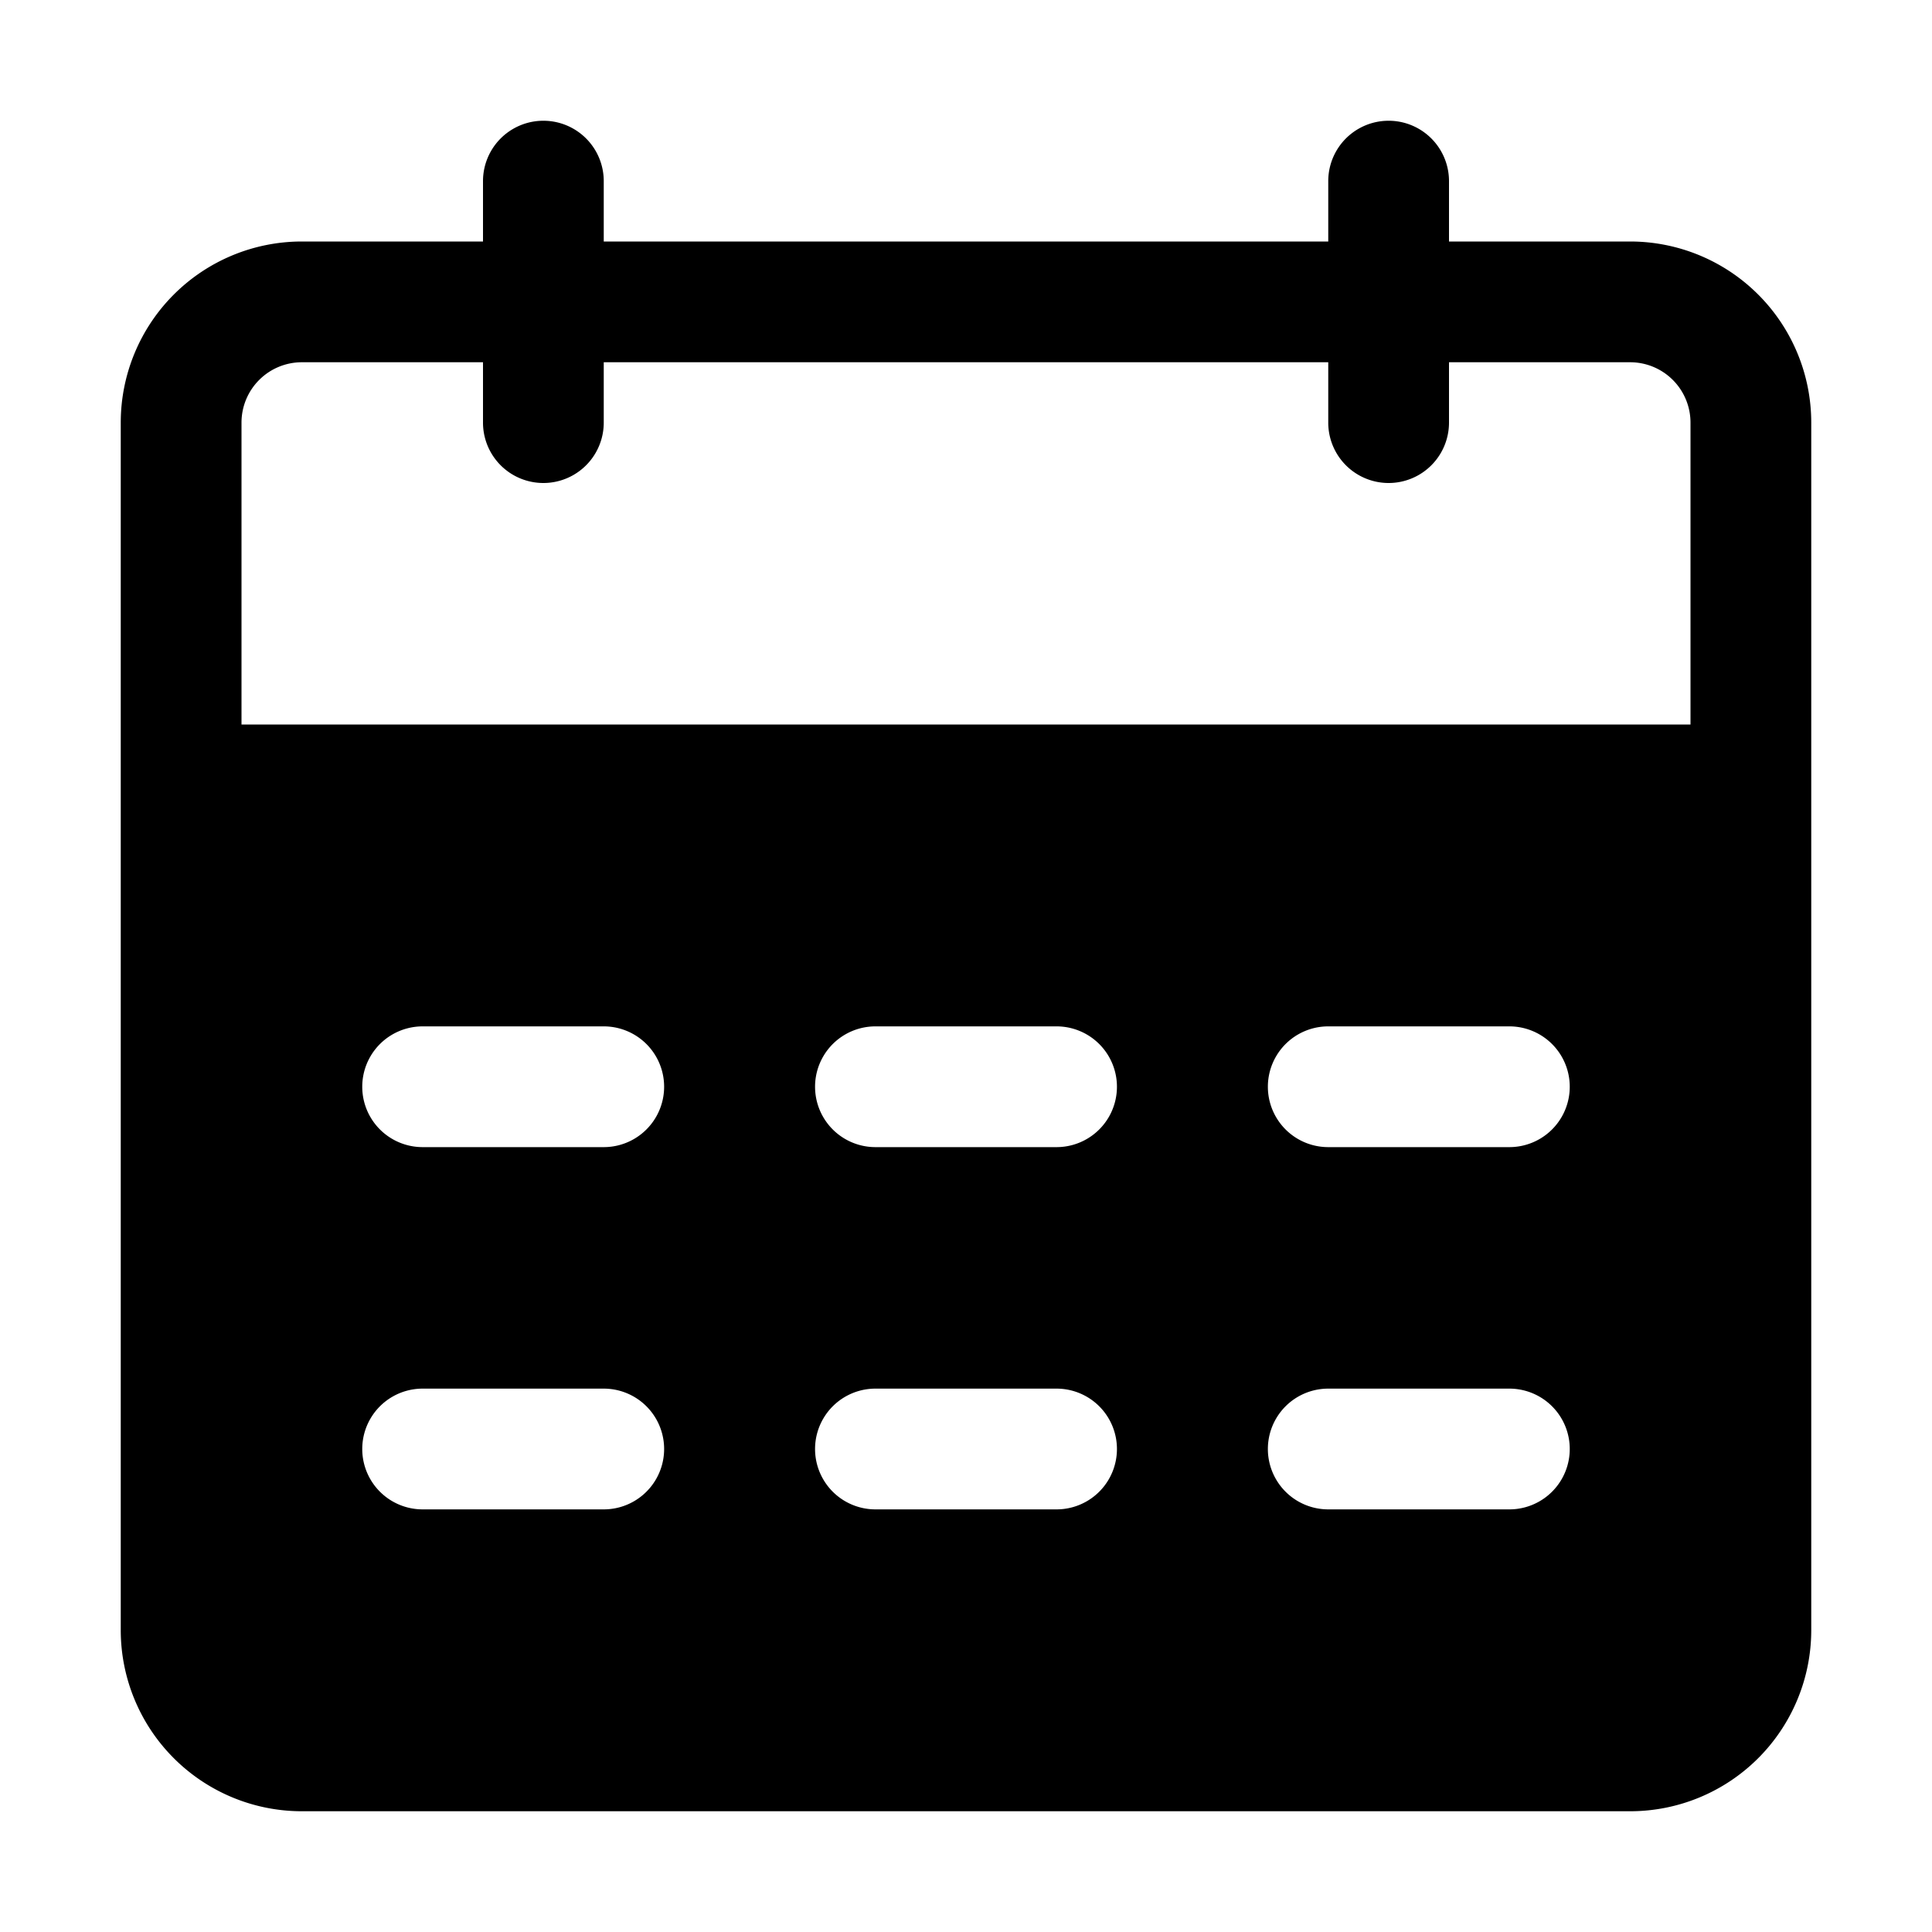 <svg xmlns="http://www.w3.org/2000/svg" viewBox="0 0 32 32"><g id="Layer"><path d="m27 4h-3v-1a1 1 0 0 0 -2 0v1h-12v-1a1 1 0 0 0 -2 0v1h-3a3 3 0 0 0 -3 3v20a3 3 0 0 0 3 3h22a3 3 0 0 0 3-3v-20a3 3 0 0 0 -3-3zm-17 21h-3a1 1 0 0 1 0-2h3a1 1 0 0 1 0 2zm0-6h-3a1 1 0 0 1 0-2h3a1 1 0 0 1 0 2zm7.5 6h-3a1 1 0 0 1 0-2h3a1 1 0 0 1 0 2zm0-6h-3a1 1 0 0 1 0-2h3a1 1 0 0 1 0 2zm7.5 6h-3a1 1 0 0 1 0-2h3a1 1 0 0 1 0 2zm0-6h-3a1 1 0 0 1 0-2h3a1 1 0 0 1 0 2zm3-7h-24v-5a1 1 0 0 1 1-1h3v1a1 1 0 0 0 2 0v-1h12v1a1 1 0 0 0 2 0v-1h3a1 1 0 0 1 1 1z"></path></g></svg>